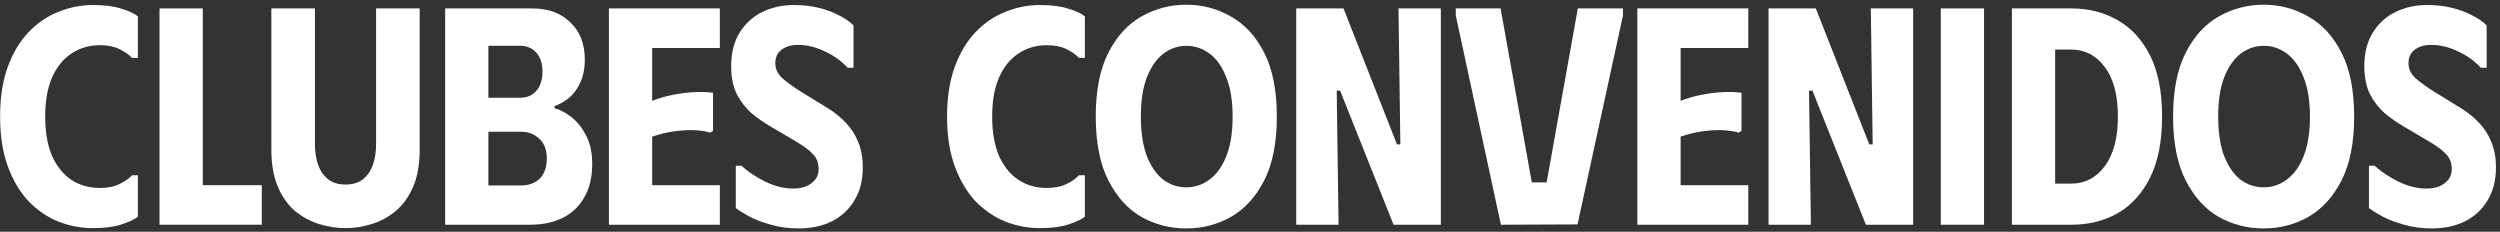<svg width="356" height="33" viewBox="0 0 356 33" fill="none" xmlns="http://www.w3.org/2000/svg">
<rect x="0" y="0" width="356" height="33" fill="#333333" stroke="none"/>
<path d="M355.423 23.86C355.423 25.678 355.027 27.233 354.235 28.524C353.472 29.814 352.401 30.812 351.023 31.516C349.644 32.191 348.06 32.528 346.271 32.528C344.863 32.528 343.557 32.352 342.355 32C341.152 31.677 340.111 31.281 339.231 30.812C338.38 30.343 337.749 29.947 337.339 29.624V23.596H338.131C339.069 24.447 340.213 25.209 341.563 25.884C342.941 26.529 344.261 26.852 345.523 26.852C346.197 26.852 346.799 26.749 347.327 26.544C347.884 26.309 348.324 25.986 348.647 25.576C348.969 25.165 349.131 24.666 349.131 24.08C349.131 23.2 348.867 22.496 348.339 21.968C347.84 21.41 347.063 20.824 346.007 20.208L342.355 18.052C341.445 17.524 340.551 16.908 339.671 16.204C338.82 15.47 338.101 14.561 337.515 13.476C336.957 12.361 336.679 11.012 336.679 9.428C336.679 7.55 337.075 5.966 337.867 4.676C338.688 3.356 339.759 2.373 341.079 1.728C342.428 1.053 343.939 0.716 345.611 0.716C346.901 0.716 348.075 0.848 349.131 1.112C350.216 1.376 351.169 1.728 351.991 2.168C352.841 2.578 353.545 3.062 354.103 3.62V9.648H353.267C352.387 8.68 351.301 7.902 350.011 7.316C348.749 6.7 347.459 6.392 346.139 6.392C345.259 6.392 344.511 6.612 343.895 7.052C343.279 7.492 342.971 8.137 342.971 8.988C342.971 9.838 343.323 10.572 344.027 11.188C344.731 11.804 345.655 12.464 346.799 13.168L350.451 15.412C351.448 16.028 352.313 16.732 353.047 17.524C353.78 18.287 354.352 19.181 354.763 20.208C355.203 21.235 355.423 22.452 355.423 23.86Z" fill="white"/>
<path d="M309.447 16.6C309.447 12.874 310.049 9.839 311.251 7.492C312.454 5.145 314.023 3.429 315.959 2.344C317.925 1.229 320.051 0.672 322.339 0.672C324.627 0.672 326.739 1.229 328.675 2.344C330.641 3.429 332.225 5.145 333.427 7.492C334.63 9.839 335.231 12.874 335.231 16.6C335.231 20.325 334.63 23.361 333.427 25.708C332.225 28.055 330.641 29.785 328.675 30.9C326.739 31.985 324.627 32.528 322.339 32.528C320.051 32.528 317.925 31.985 315.959 30.9C314.023 29.785 312.454 28.055 311.251 25.708C310.049 23.361 309.447 20.325 309.447 16.6ZM315.871 16.6C315.871 18.829 316.15 20.692 316.707 22.188C317.294 23.684 318.071 24.813 319.039 25.576C320.037 26.309 321.137 26.676 322.339 26.676C323.542 26.676 324.642 26.309 325.639 25.576C326.666 24.813 327.473 23.684 328.059 22.188C328.646 20.692 328.939 18.829 328.939 16.6C328.939 14.341 328.631 12.464 328.015 10.968C327.429 9.472 326.637 8.357 325.639 7.624C324.642 6.891 323.557 6.524 322.383 6.524C321.151 6.524 320.037 6.905 319.039 7.668C318.071 8.431 317.294 9.56 316.707 11.056C316.15 12.523 315.871 14.37 315.871 16.6Z" fill="white"/>
<path d="M294.988 1.2C297.423 1.2 299.608 1.758 301.544 2.872C303.48 3.958 305.02 5.63 306.164 7.888C307.308 10.147 307.88 13.051 307.88 16.6C307.88 20.12 307.308 23.024 306.164 25.312C305.02 27.571 303.48 29.258 301.544 30.372C299.608 31.457 297.423 32 294.988 32H286.496V1.2H294.988ZM294.9 26.148C296.895 26.148 298.508 25.312 299.74 23.64C300.972 21.968 301.588 19.622 301.588 16.6C301.588 13.52 300.957 11.159 299.696 9.516C298.464 7.874 296.865 7.052 294.9 7.052H292.656V26.148H294.9Z" fill="white"/>
<path d="M276.365 1.2H282.525V32H276.365V1.2Z" fill="white"/>
<path d="M266.405 1.2H272.433V32H265.701L258.089 12.904H257.605L257.869 32H251.841V1.2H258.573L266.185 20.56H266.669L266.405 1.2Z" fill="white"/>
<path d="M248.956 1.2V6.832H239.32V14.356C240.229 14.004 241.183 13.726 242.18 13.52C243.207 13.315 244.219 13.183 245.216 13.124C246.213 13.066 247.137 13.095 247.988 13.212V18.624L247.592 18.888C246.917 18.683 246.125 18.566 245.216 18.536C244.336 18.507 243.383 18.566 242.356 18.712C241.329 18.859 240.317 19.108 239.32 19.46V26.368H248.956V32H233.16V1.2H248.956Z" fill="white"/>
<path d="M207.304 1.2H213.684L218.128 25.972H220.24L224.684 1.2H231.108V2.212L224.64 31.956L213.728 32L207.304 2.212V1.2Z" fill="white"/>
<path d="M199.147 1.2H205.175V32H198.443L190.831 12.904H190.347L190.611 32H184.583V1.2H191.315L198.927 20.56H199.411L199.147 1.2Z" fill="white"/>
<path d="M156.035 16.6C156.035 12.874 156.636 9.839 157.839 7.492C159.042 5.145 160.611 3.429 162.547 2.344C164.512 1.229 166.639 0.672 168.927 0.672C171.215 0.672 173.327 1.229 175.263 2.344C177.229 3.429 178.813 5.145 180.015 7.492C181.218 9.839 181.819 12.874 181.819 16.6C181.819 20.325 181.218 23.361 180.015 25.708C178.813 28.055 177.229 29.785 175.263 30.9C173.327 31.985 171.215 32.528 168.927 32.528C166.639 32.528 164.512 31.985 162.547 30.9C160.611 29.785 159.042 28.055 157.839 25.708C156.636 23.361 156.035 20.325 156.035 16.6ZM162.459 16.6C162.459 18.829 162.738 20.692 163.295 22.188C163.882 23.684 164.659 24.813 165.627 25.576C166.624 26.309 167.725 26.676 168.927 26.676C170.13 26.676 171.23 26.309 172.227 25.576C173.254 24.813 174.06 23.684 174.647 22.188C175.234 20.692 175.527 18.829 175.527 16.6C175.527 14.341 175.219 12.464 174.603 10.968C174.016 9.472 173.224 8.357 172.227 7.624C171.23 6.891 170.144 6.524 168.971 6.524C167.739 6.524 166.624 6.905 165.627 7.668C164.659 8.431 163.882 9.56 163.295 11.056C162.738 12.523 162.459 14.37 162.459 16.6Z" fill="white"/>
<path d="M134.861 16.6C134.861 13.872 135.228 11.511 135.961 9.516C136.695 7.521 137.677 5.878 138.909 4.588C140.171 3.268 141.593 2.3 143.177 1.684C144.761 1.038 146.404 0.716 148.105 0.716C149.748 0.716 151.097 0.892 152.153 1.244C153.239 1.566 154.016 1.933 154.485 2.344V8.24H153.649C153.239 7.8 152.652 7.389 151.889 7.008C151.127 6.626 150.188 6.436 149.073 6.436C147.548 6.436 146.199 6.832 145.025 7.624C143.852 8.386 142.928 9.53 142.253 11.056C141.608 12.552 141.285 14.4 141.285 16.6C141.285 18.8 141.608 20.663 142.253 22.188C142.928 23.684 143.852 24.828 145.025 25.62C146.199 26.383 147.548 26.764 149.073 26.764C150.188 26.764 151.127 26.573 151.889 26.192C152.652 25.811 153.239 25.4 153.649 24.96H154.485V30.856C154.016 31.237 153.239 31.604 152.153 31.956C151.097 32.308 149.748 32.484 148.105 32.484C146.404 32.484 144.761 32.176 143.177 31.56C141.593 30.915 140.171 29.947 138.909 28.656C137.677 27.336 136.695 25.678 135.961 23.684C135.228 21.689 134.861 19.328 134.861 16.6Z" fill="white"/>
<path d="M122.86 23.86C122.86 25.678 122.464 27.233 121.672 28.524C120.91 29.814 119.839 30.812 118.46 31.516C117.082 32.191 115.498 32.528 113.708 32.528C112.3 32.528 110.995 32.352 109.792 32C108.59 31.677 107.548 31.281 106.668 30.812C105.818 30.343 105.187 29.947 104.776 29.624V23.596H105.568C106.507 24.447 107.651 25.209 109 25.884C110.379 26.529 111.699 26.852 112.96 26.852C113.635 26.852 114.236 26.749 114.764 26.544C115.322 26.309 115.762 25.986 116.084 25.576C116.407 25.165 116.568 24.666 116.568 24.08C116.568 23.2 116.304 22.496 115.776 21.968C115.278 21.41 114.5 20.824 113.444 20.208L109.792 18.052C108.883 17.524 107.988 16.908 107.108 16.204C106.258 15.47 105.539 14.561 104.952 13.476C104.395 12.361 104.116 11.012 104.116 9.428C104.116 7.55 104.512 5.966 105.304 4.676C106.126 3.356 107.196 2.373 108.516 1.728C109.866 1.053 111.376 0.716 113.048 0.716C114.339 0.716 115.512 0.848 116.568 1.112C117.654 1.376 118.607 1.728 119.428 2.168C120.279 2.578 120.983 3.062 121.54 3.62V9.648H120.704C119.824 8.68 118.739 7.902 117.448 7.316C116.187 6.7 114.896 6.392 113.576 6.392C112.696 6.392 111.948 6.612 111.332 7.052C110.716 7.492 110.408 8.137 110.408 8.988C110.408 9.838 110.76 10.572 111.464 11.188C112.168 11.804 113.092 12.464 114.236 13.168L117.888 15.412C118.886 16.028 119.751 16.732 120.484 17.524C121.218 18.287 121.79 19.181 122.2 20.208C122.64 21.235 122.86 22.452 122.86 23.86Z" fill="white"/>
<path d="M102.505 1.2V6.832H92.869V14.356C93.778 14.004 94.732 13.726 95.729 13.52C96.756 13.315 97.768 13.183 98.765 13.124C99.762 13.066 100.686 13.095 101.537 13.212V18.624L101.141 18.888C100.466 18.683 99.674 18.566 98.765 18.536C97.885 18.507 96.932 18.566 95.905 18.712C94.878 18.859 93.866 19.108 92.869 19.46V26.368H102.505V32H86.709V1.2H102.505Z" fill="white"/>
<path d="M63.387 32V1.2H75.839C78.068 1.2 79.857 1.86 81.207 3.18C82.585 4.471 83.275 6.231 83.275 8.46C83.275 9.81 83.04 10.954 82.571 11.892C82.131 12.802 81.573 13.52 80.899 14.048C80.224 14.547 79.579 14.899 78.963 15.104V15.412C79.755 15.617 80.561 16.043 81.383 16.688C82.204 17.334 82.893 18.199 83.451 19.284C84.037 20.369 84.331 21.719 84.331 23.332C84.331 25.239 83.949 26.837 83.187 28.128C82.453 29.419 81.427 30.387 80.107 31.032C78.787 31.677 77.247 32 75.487 32H63.387ZM69.547 26.412H74.167C75.281 26.412 76.176 26.09 76.851 25.444C77.525 24.77 77.863 23.802 77.863 22.54C77.863 21.337 77.511 20.413 76.807 19.768C76.103 19.093 75.223 18.756 74.167 18.756H69.547V26.412ZM69.547 13.916H74.079C75.017 13.916 75.78 13.594 76.367 12.948C76.953 12.274 77.247 11.364 77.247 10.22C77.247 9.047 76.953 8.138 76.367 7.492C75.78 6.847 75.017 6.524 74.079 6.524H69.547V13.916Z" fill="white"/>
<path d="M59.761 21.308C59.761 23.391 59.453 25.151 58.837 26.588C58.221 28.026 57.385 29.184 56.329 30.064C55.302 30.915 54.158 31.531 52.897 31.912C51.665 32.294 50.433 32.484 49.201 32.484C47.969 32.484 46.722 32.294 45.461 31.912C44.229 31.531 43.085 30.915 42.029 30.064C41.002 29.184 40.181 28.026 39.565 26.588C38.949 25.151 38.641 23.391 38.641 21.308V1.2H44.845V20.516C44.845 21.66 45.006 22.672 45.329 23.552C45.651 24.403 46.135 25.078 46.781 25.576C47.426 26.046 48.233 26.28 49.201 26.28C50.169 26.28 50.975 26.046 51.621 25.576C52.266 25.078 52.75 24.403 53.073 23.552C53.395 22.672 53.557 21.66 53.557 20.516V1.2H59.761V21.308Z" fill="white"/>
<path d="M22.716 1.2H28.876V26.368H37.28V32H22.716V1.2Z" fill="white"/>
<path d="M0.012 16.6C0.012 13.872 0.378 11.511 1.112 9.516C1.845 7.521 2.828 5.878 4.06 4.588C5.321 3.268 6.744 2.3 8.328 1.684C9.912 1.038 11.554 0.716 13.256 0.716C14.898 0.716 16.248 0.892 17.304 1.244C18.389 1.566 19.166 1.933 19.636 2.344V8.24H18.8C18.389 7.8 17.802 7.389 17.04 7.008C16.277 6.626 15.338 6.436 14.224 6.436C12.698 6.436 11.349 6.832 10.176 7.624C9.002 8.386 8.078 9.53 7.404 11.056C6.758 12.552 6.436 14.4 6.436 16.6C6.436 18.8 6.758 20.663 7.404 22.188C8.078 23.684 9.002 24.828 10.176 25.62C11.349 26.383 12.698 26.764 14.224 26.764C15.338 26.764 16.277 26.573 17.04 26.192C17.802 25.811 18.389 25.4 18.8 24.96H19.636V30.856C19.166 31.237 18.389 31.604 17.304 31.956C16.248 32.308 14.898 32.484 13.256 32.484C11.554 32.484 9.912 32.176 8.328 31.56C6.744 30.915 5.321 29.947 4.06 28.656C2.828 27.336 1.845 25.678 1.112 23.684C0.378 21.689 0.012 19.328 0.012 16.6Z" fill="white"/>
</svg>
